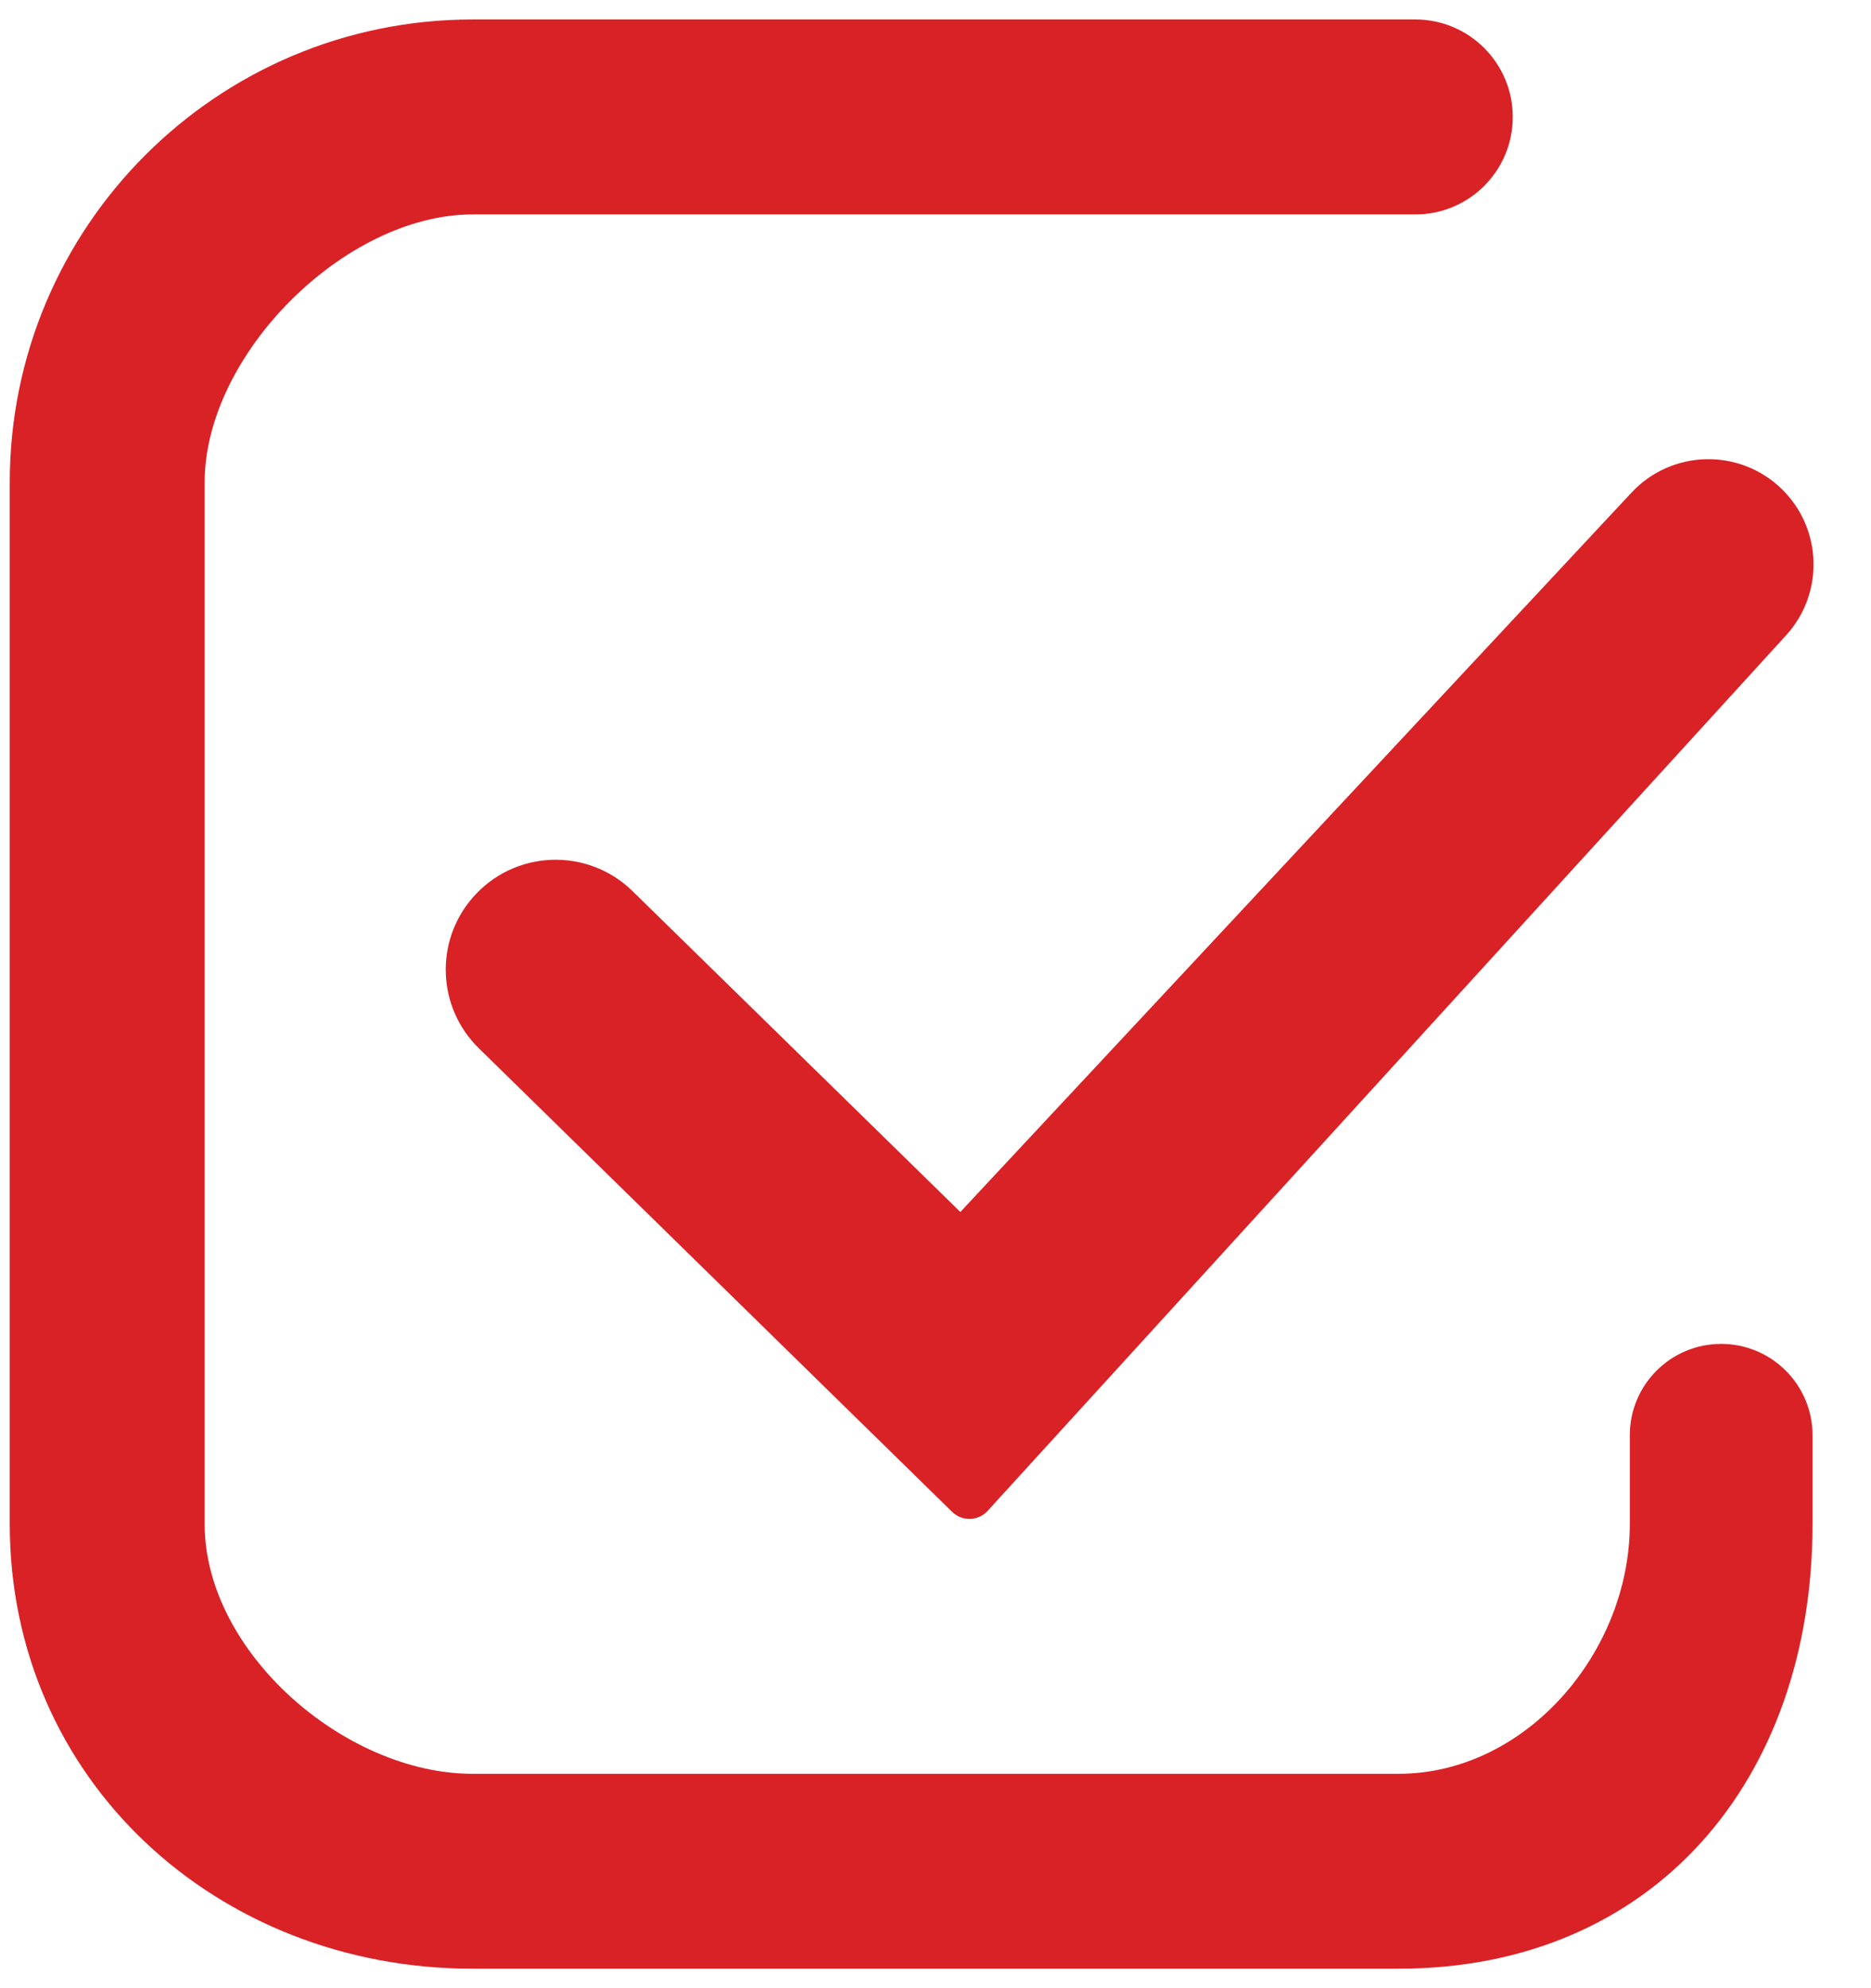 <?xml version="1.0" encoding="UTF-8"?> <svg xmlns="http://www.w3.org/2000/svg" width="32" height="34" viewBox="0 0 32 34" fill="none"> <path fill-rule="evenodd" clip-rule="evenodd" d="M24.207 3.667C25.127 3.667 25.873 2.921 25.873 2C25.873 1.08 25.127 0.333 24.207 0.333H8.083C3.711 0.333 0.167 3.878 0.167 8.25V26.063C0.167 30.435 3.711 33.667 8.083 33.667H23.916C28.289 33.667 31 30.435 31 26.063V25.815V24.544C31 23.681 30.3 22.982 29.437 22.982C28.574 22.982 27.875 23.681 27.875 24.544V25.815V26.063C27.875 28.249 26.103 30.334 23.916 30.334H8.083C5.897 30.334 3.5 28.249 3.5 26.063V8.25C3.5 6.064 5.897 3.667 8.083 3.667H24.207ZM30.548 10.864C31.2 10.149 31.169 9.045 30.478 8.367C29.756 7.659 28.593 7.685 27.903 8.425L16.425 20.726L10.818 15.239C10.043 14.481 8.791 14.533 8.082 15.353C7.432 16.104 7.479 17.23 8.188 17.925L16.285 25.855C16.456 26.022 16.731 26.014 16.892 25.837L30.548 10.864Z" fill="#D92226"></path> </svg> 